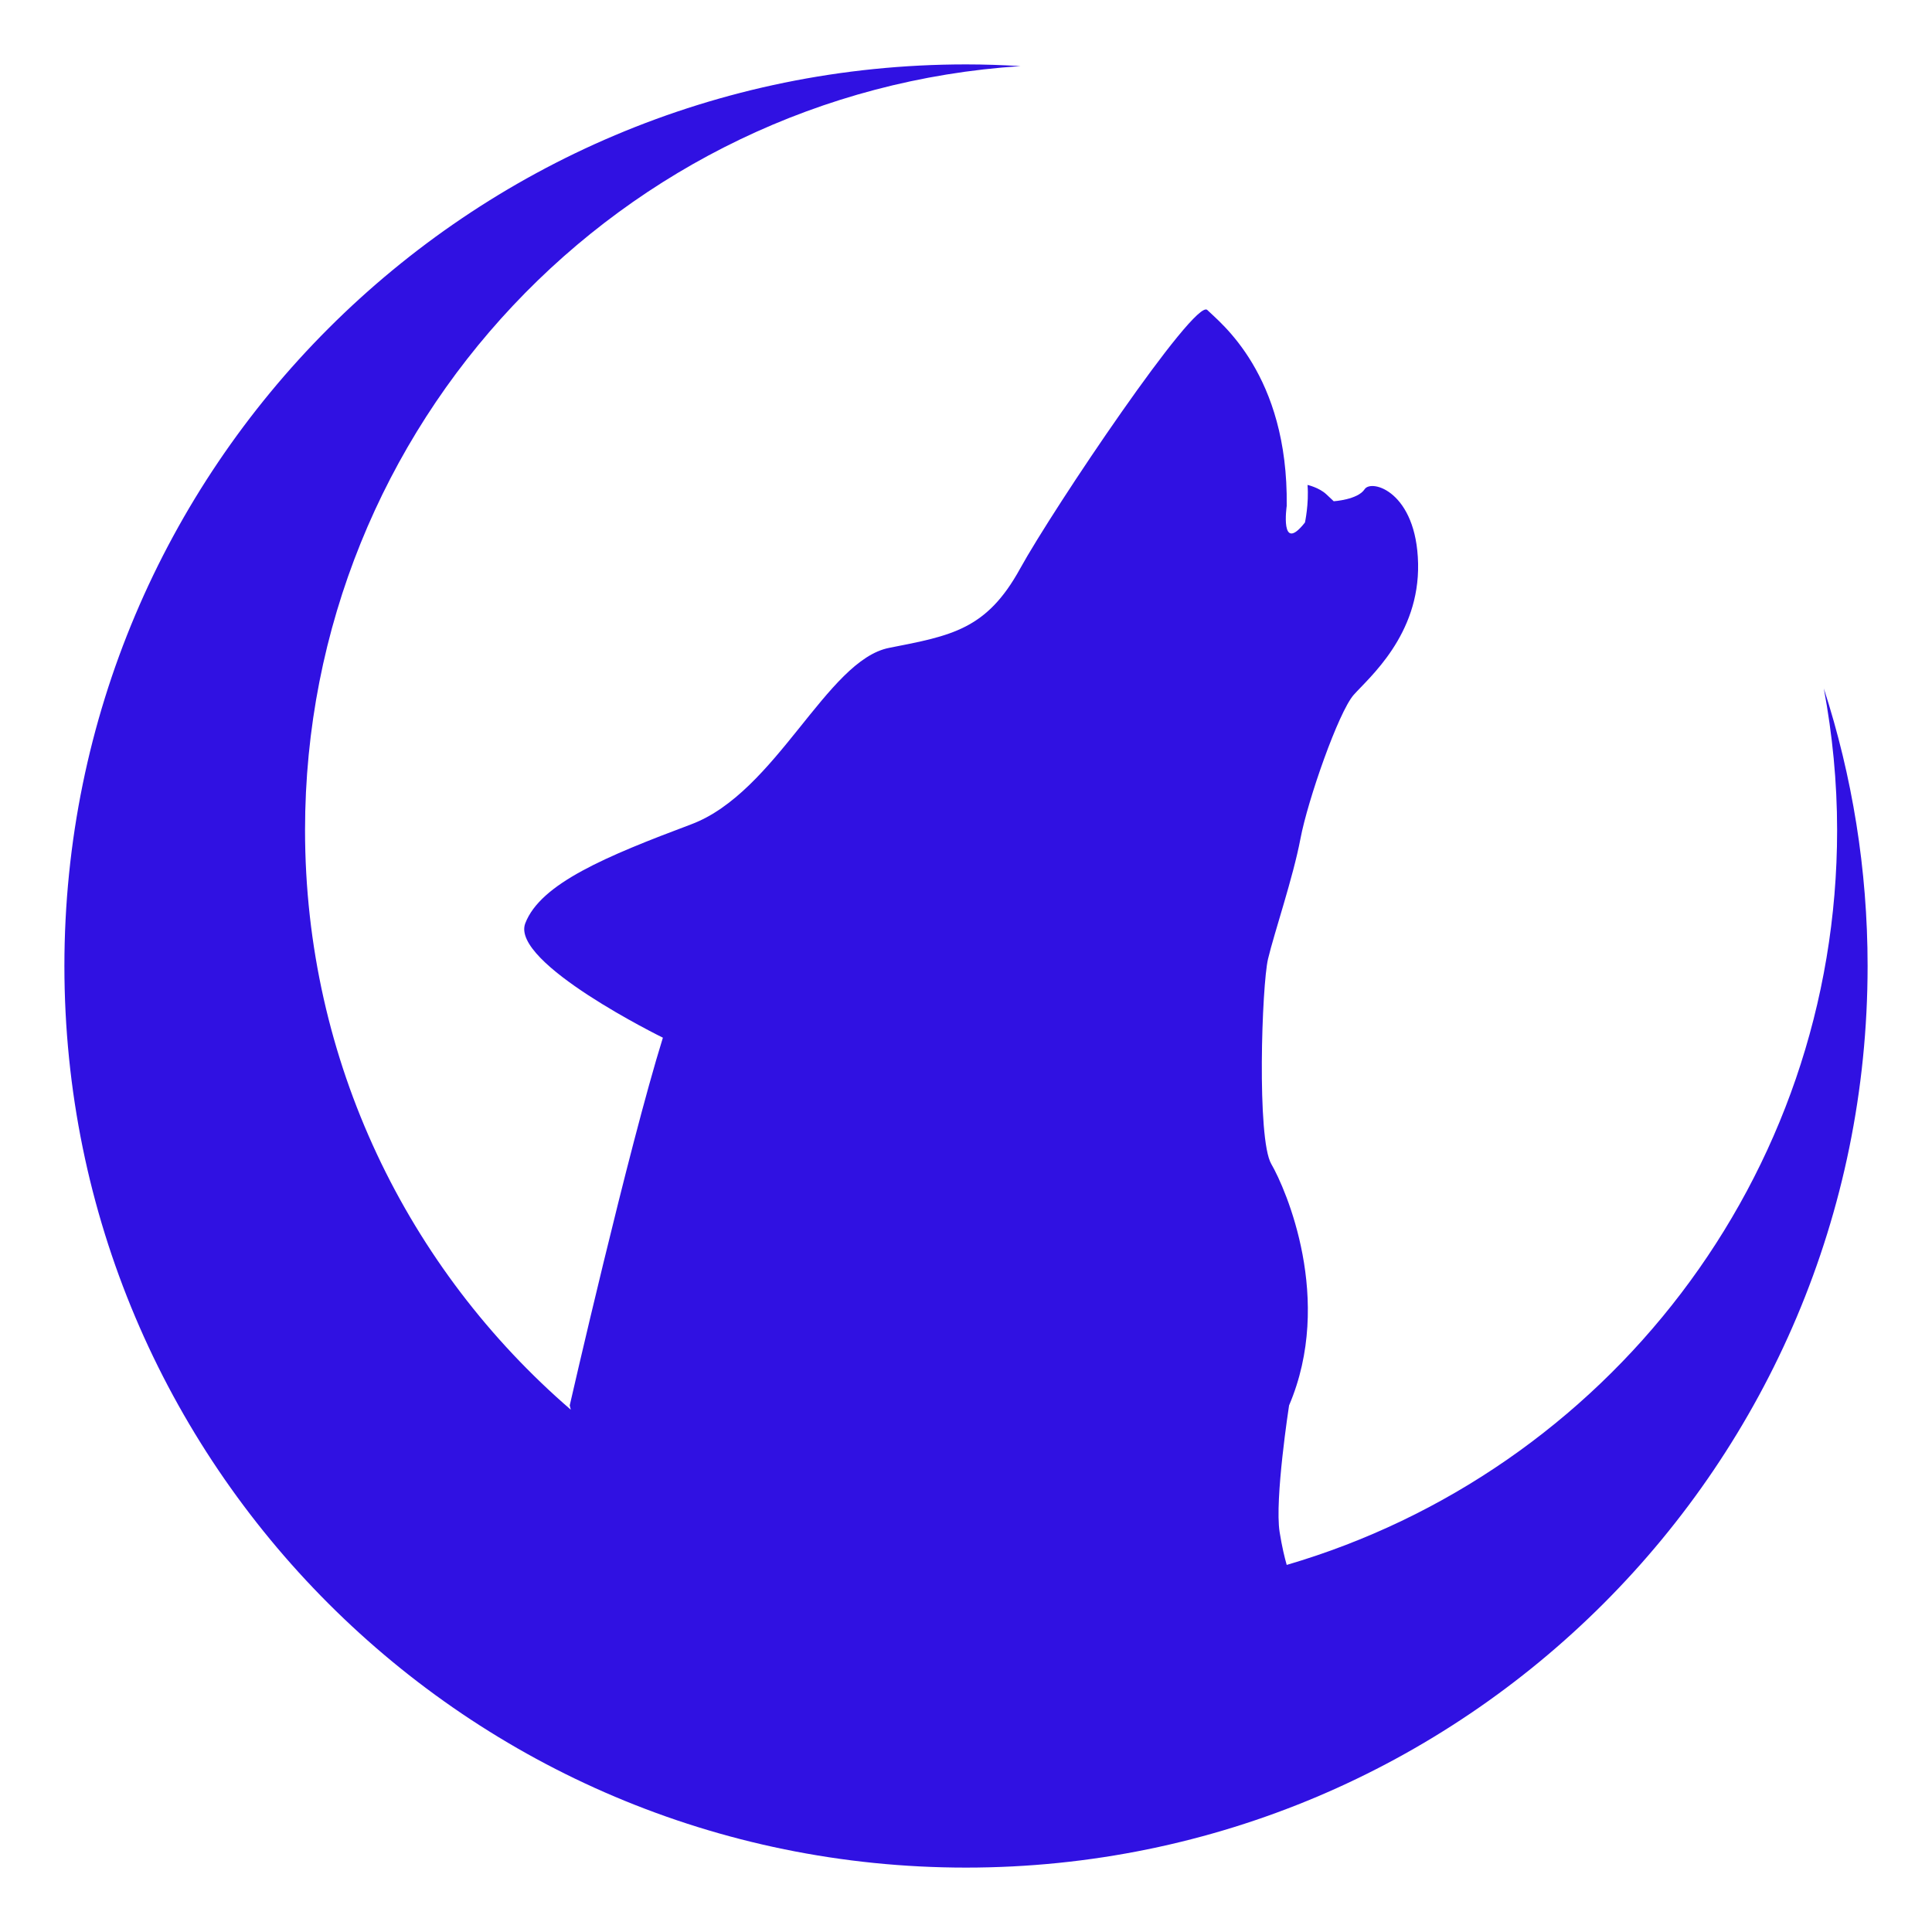 <?xml version="1.0" encoding="utf-8"?>
<!-- Generator: Adobe Illustrator 23.0.4, SVG Export Plug-In . SVG Version: 6.00 Build 0)  -->
<svg version="1.1" id="Layer_1" xmlns="http://www.w3.org/2000/svg" xmlns:xlink="http://www.w3.org/1999/xlink" x="0px" y="0px"
	 viewBox="0 0 90 90" style="enable-background:new 0 0 90 90;" xml:space="preserve">
<style type="text/css">
	.st0{fill:#3011E2;}
	.st1{fill:#5243F9;}
	.st2{fill:#FFFFFF;}
	.st3{fill:#2100C6;}
	.st4{fill-rule:evenodd;clip-rule:evenodd;fill:#FFFFFF;}
	.st5{fill:#B0ADFF;}
	.st6{fill-rule:evenodd;clip-rule:evenodd;fill:#3011E2;}
</style>
<path class="st0" d="M84.96,32.07c0.4,2.14,0.62,4.35,0.62,6.6c0,16.22-10.82,29.89-25.64,34.23c-0.1-0.35-0.22-0.84-0.33-1.53
	c-0.24-1.51,0.44-5.9,0.44-5.9c2.1-4.92-0.15-10.08-0.83-11.25c-0.68-1.17-0.44-8.33-0.15-9.55c0.29-1.22,1.17-3.8,1.51-5.6
	c0.34-1.8,1.77-5.89,2.48-6.7c0.71-0.8,3.07-2.78,3-6.12c-0.07-3.34-2.17-3.95-2.49-3.46c-0.32,0.49-1.44,0.56-1.44,0.56
	s0,0-0.34-0.32c-0.34-0.32-0.88-0.44-0.88-0.44c0.07,0.88-0.12,1.75-0.12,1.75c-1.18,1.5-0.85-0.77-0.85-0.77
	c0.08-6.14-3.13-8.56-3.7-9.13c-0.57-0.57-7.16,9.22-8.72,12.05c-1.56,2.84-3.19,3.12-6.1,3.69c-2.91,0.57-5.25,6.73-9.22,8.22
	c-3.97,1.49-7.02,2.76-7.73,4.61c-0.71,1.84,6.41,5.33,6.41,5.33c-1.6,5.14-4.34,17.13-4.34,17.13l0.05,0.2
	c-7.58-6.54-12.38-16.21-12.38-27c0-18.91,14.72-34.38,33.33-35.59C46.71,3.03,45.86,3,45,3C21.8,3,3,21.8,3,45
	c0,23.2,18.8,42,42,42c23.2,0,42-18.8,42-42C87,40.49,86.28,36.14,84.96,32.07z"/>
</svg>
